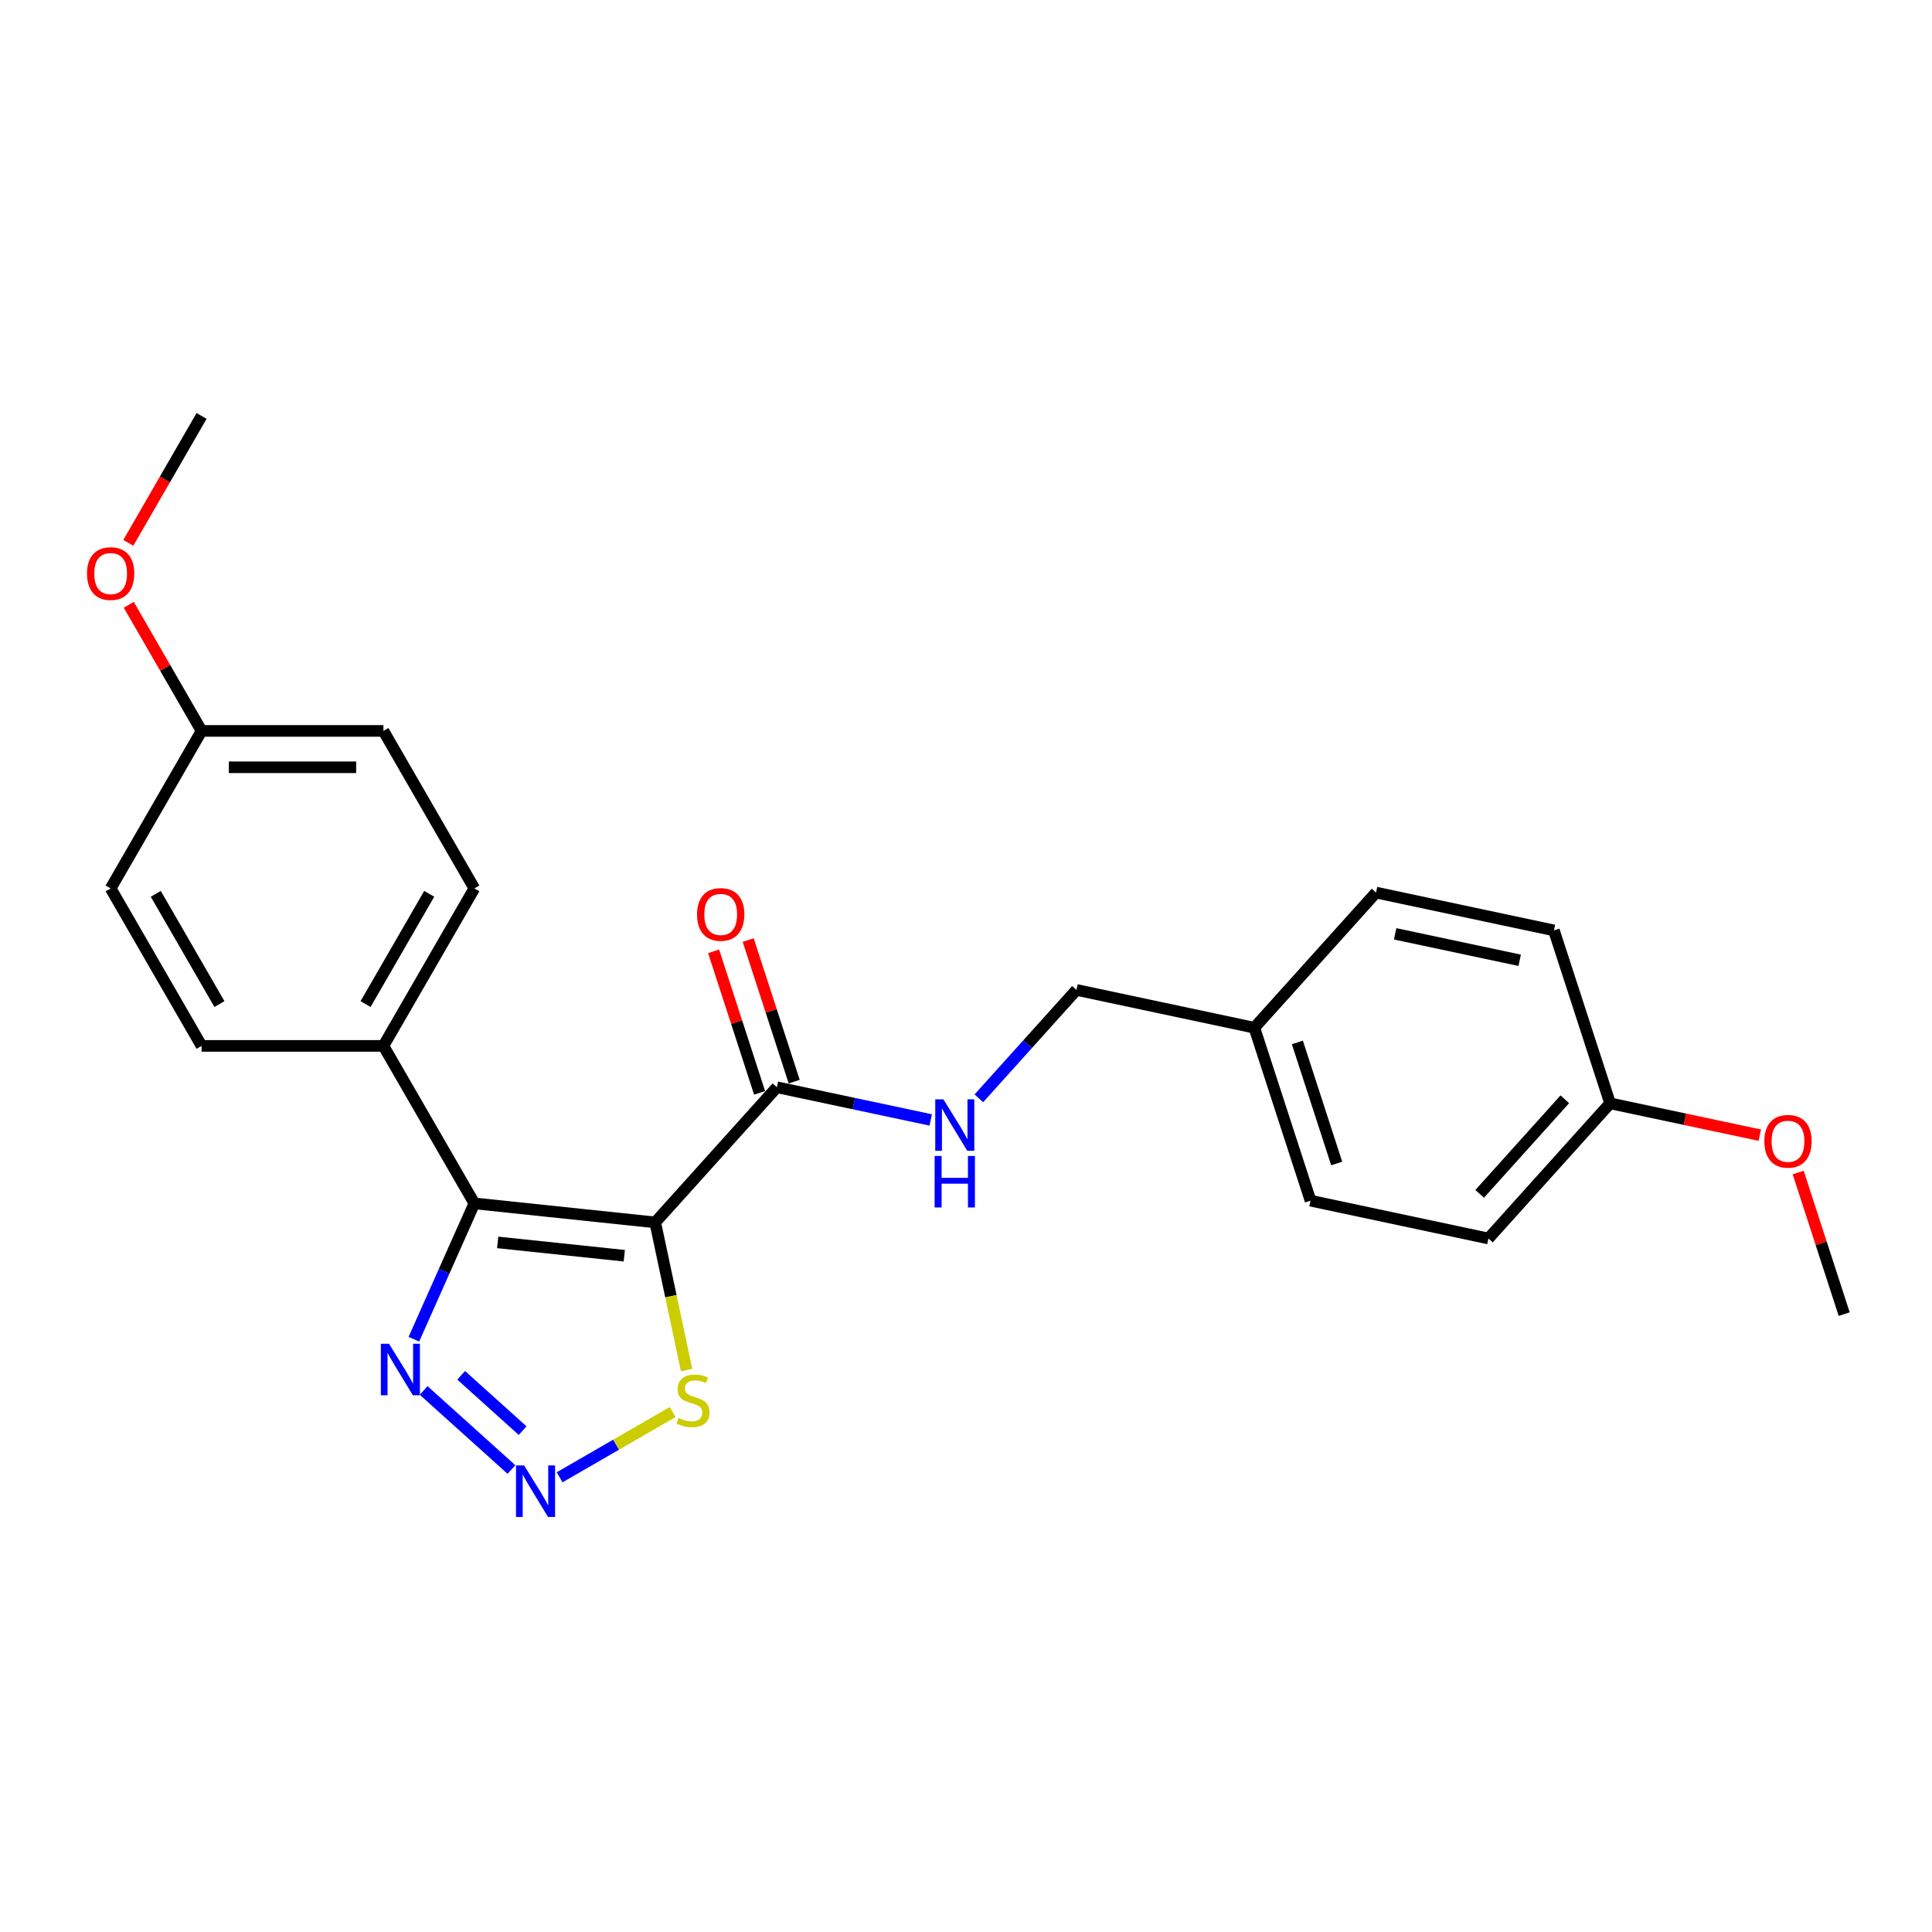 <?xml version='1.0' encoding='iso-8859-1'?>
<svg version='1.1' baseProfile='full'
              xmlns='http://www.w3.org/2000/svg'
                      xmlns:rdkit='http://www.rdkit.org/xml'
                      xmlns:xlink='http://www.w3.org/1999/xlink'
                  xml:space='preserve'
width='1000px' height='1000px' viewBox='0 0 1000 1000'>
<!-- END OF HEADER -->
<rect style='opacity:1.0;fill:#FFFFFF;stroke:none' width='1000' height='1000' x='0' y='0'> </rect>
<path class='bond-0' d='M 339.138,632.709 L 245.526,622.87' style='fill:none;fill-rule:evenodd;stroke:#000000;stroke-width:6px;stroke-linecap:butt;stroke-linejoin:miter;stroke-opacity:1' />
<path class='bond-0' d='M 323.128,649.956 L 257.6,643.068' style='fill:none;fill-rule:evenodd;stroke:#000000;stroke-width:6px;stroke-linecap:butt;stroke-linejoin:miter;stroke-opacity:1' />
<path class='bond-3' d='M 339.138,632.709 L 402.121,562.759' style='fill:none;fill-rule:evenodd;stroke:#000000;stroke-width:6px;stroke-linecap:butt;stroke-linejoin:miter;stroke-opacity:1' />
<path class='bond-4' d='M 339.138,632.709 L 347.26,670.922' style='fill:none;fill-rule:evenodd;stroke:#000000;stroke-width:6px;stroke-linecap:butt;stroke-linejoin:miter;stroke-opacity:1' />
<path class='bond-4' d='M 347.26,670.922 L 355.383,709.136' style='fill:none;fill-rule:evenodd;stroke:#CCCC00;stroke-width:6px;stroke-linecap:butt;stroke-linejoin:miter;stroke-opacity:1' />
<path class='bond-2' d='M 245.526,622.87 L 229.874,658.024' style='fill:none;fill-rule:evenodd;stroke:#000000;stroke-width:6px;stroke-linecap:butt;stroke-linejoin:miter;stroke-opacity:1' />
<path class='bond-2' d='M 229.874,658.024 L 214.223,693.178' style='fill:none;fill-rule:evenodd;stroke:#0000FF;stroke-width:6px;stroke-linecap:butt;stroke-linejoin:miter;stroke-opacity:1' />
<path class='bond-5' d='M 245.526,622.87 L 198.462,541.353' style='fill:none;fill-rule:evenodd;stroke:#000000;stroke-width:6px;stroke-linecap:butt;stroke-linejoin:miter;stroke-opacity:1' />
<path class='bond-1' d='M 289.654,764.648 L 318.911,747.757' style='fill:none;fill-rule:evenodd;stroke:#0000FF;stroke-width:6px;stroke-linecap:butt;stroke-linejoin:miter;stroke-opacity:1' />
<path class='bond-1' d='M 318.911,747.757 L 348.168,730.865' style='fill:none;fill-rule:evenodd;stroke:#CCCC00;stroke-width:6px;stroke-linecap:butt;stroke-linejoin:miter;stroke-opacity:1' />
<path class='bond-24' d='M 264.729,760.622 L 219.284,719.704' style='fill:none;fill-rule:evenodd;stroke:#0000FF;stroke-width:6px;stroke-linecap:butt;stroke-linejoin:miter;stroke-opacity:1' />
<path class='bond-24' d='M 270.509,740.494 L 238.697,711.851' style='fill:none;fill-rule:evenodd;stroke:#0000FF;stroke-width:6px;stroke-linecap:butt;stroke-linejoin:miter;stroke-opacity:1' />
<path class='bond-6' d='M 402.121,562.759 L 441.926,571.219' style='fill:none;fill-rule:evenodd;stroke:#000000;stroke-width:6px;stroke-linecap:butt;stroke-linejoin:miter;stroke-opacity:1' />
<path class='bond-6' d='M 441.926,571.219 L 481.73,579.68' style='fill:none;fill-rule:evenodd;stroke:#0000FF;stroke-width:6px;stroke-linecap:butt;stroke-linejoin:miter;stroke-opacity:1' />
<path class='bond-7' d='M 411.074,559.85 L 399.169,523.213' style='fill:none;fill-rule:evenodd;stroke:#000000;stroke-width:6px;stroke-linecap:butt;stroke-linejoin:miter;stroke-opacity:1' />
<path class='bond-7' d='M 399.169,523.213 L 387.265,486.576' style='fill:none;fill-rule:evenodd;stroke:#FF0000;stroke-width:6px;stroke-linecap:butt;stroke-linejoin:miter;stroke-opacity:1' />
<path class='bond-7' d='M 393.169,565.667 L 381.265,529.03' style='fill:none;fill-rule:evenodd;stroke:#000000;stroke-width:6px;stroke-linecap:butt;stroke-linejoin:miter;stroke-opacity:1' />
<path class='bond-7' d='M 381.265,529.03 L 369.361,492.393' style='fill:none;fill-rule:evenodd;stroke:#FF0000;stroke-width:6px;stroke-linecap:butt;stroke-linejoin:miter;stroke-opacity:1' />
<path class='bond-8' d='M 198.462,541.353 L 245.526,459.836' style='fill:none;fill-rule:evenodd;stroke:#000000;stroke-width:6px;stroke-linecap:butt;stroke-linejoin:miter;stroke-opacity:1' />
<path class='bond-8' d='M 189.218,519.713 L 222.163,462.651' style='fill:none;fill-rule:evenodd;stroke:#000000;stroke-width:6px;stroke-linecap:butt;stroke-linejoin:miter;stroke-opacity:1' />
<path class='bond-9' d='M 198.462,541.353 L 104.335,541.353' style='fill:none;fill-rule:evenodd;stroke:#000000;stroke-width:6px;stroke-linecap:butt;stroke-linejoin:miter;stroke-opacity:1' />
<path class='bond-10' d='M 506.655,568.488 L 531.915,540.433' style='fill:none;fill-rule:evenodd;stroke:#0000FF;stroke-width:6px;stroke-linecap:butt;stroke-linejoin:miter;stroke-opacity:1' />
<path class='bond-10' d='M 531.915,540.433 L 557.176,512.379' style='fill:none;fill-rule:evenodd;stroke:#000000;stroke-width:6px;stroke-linecap:butt;stroke-linejoin:miter;stroke-opacity:1' />
<path class='bond-14' d='M 245.526,459.836 L 198.462,378.32' style='fill:none;fill-rule:evenodd;stroke:#000000;stroke-width:6px;stroke-linecap:butt;stroke-linejoin:miter;stroke-opacity:1' />
<path class='bond-15' d='M 104.335,541.353 L 57.271,459.836' style='fill:none;fill-rule:evenodd;stroke:#000000;stroke-width:6px;stroke-linecap:butt;stroke-linejoin:miter;stroke-opacity:1' />
<path class='bond-15' d='M 113.578,519.713 L 80.634,462.651' style='fill:none;fill-rule:evenodd;stroke:#000000;stroke-width:6px;stroke-linecap:butt;stroke-linejoin:miter;stroke-opacity:1' />
<path class='bond-11' d='M 557.176,512.379 L 649.246,531.949' style='fill:none;fill-rule:evenodd;stroke:#000000;stroke-width:6px;stroke-linecap:butt;stroke-linejoin:miter;stroke-opacity:1' />
<path class='bond-16' d='M 649.246,531.949 L 712.23,461.998' style='fill:none;fill-rule:evenodd;stroke:#000000;stroke-width:6px;stroke-linecap:butt;stroke-linejoin:miter;stroke-opacity:1' />
<path class='bond-17' d='M 649.246,531.949 L 678.333,621.469' style='fill:none;fill-rule:evenodd;stroke:#000000;stroke-width:6px;stroke-linecap:butt;stroke-linejoin:miter;stroke-opacity:1' />
<path class='bond-17' d='M 671.514,539.559 L 691.875,602.224' style='fill:none;fill-rule:evenodd;stroke:#000000;stroke-width:6px;stroke-linecap:butt;stroke-linejoin:miter;stroke-opacity:1' />
<path class='bond-12' d='M 104.335,378.32 L 57.271,459.836' style='fill:none;fill-rule:evenodd;stroke:#000000;stroke-width:6px;stroke-linecap:butt;stroke-linejoin:miter;stroke-opacity:1' />
<path class='bond-20' d='M 104.335,378.32 L 85.493,345.684' style='fill:none;fill-rule:evenodd;stroke:#000000;stroke-width:6px;stroke-linecap:butt;stroke-linejoin:miter;stroke-opacity:1' />
<path class='bond-20' d='M 85.493,345.684 L 66.651,313.049' style='fill:none;fill-rule:evenodd;stroke:#FF0000;stroke-width:6px;stroke-linecap:butt;stroke-linejoin:miter;stroke-opacity:1' />
<path class='bond-25' d='M 104.335,378.32 L 198.462,378.32' style='fill:none;fill-rule:evenodd;stroke:#000000;stroke-width:6px;stroke-linecap:butt;stroke-linejoin:miter;stroke-opacity:1' />
<path class='bond-25' d='M 118.454,397.145 L 184.343,397.145' style='fill:none;fill-rule:evenodd;stroke:#000000;stroke-width:6px;stroke-linecap:butt;stroke-linejoin:miter;stroke-opacity:1' />
<path class='bond-13' d='M 833.388,571.089 L 770.404,641.04' style='fill:none;fill-rule:evenodd;stroke:#000000;stroke-width:6px;stroke-linecap:butt;stroke-linejoin:miter;stroke-opacity:1' />
<path class='bond-13' d='M 809.95,568.985 L 765.862,617.95' style='fill:none;fill-rule:evenodd;stroke:#000000;stroke-width:6px;stroke-linecap:butt;stroke-linejoin:miter;stroke-opacity:1' />
<path class='bond-21' d='M 833.388,571.089 L 872.128,579.324' style='fill:none;fill-rule:evenodd;stroke:#000000;stroke-width:6px;stroke-linecap:butt;stroke-linejoin:miter;stroke-opacity:1' />
<path class='bond-21' d='M 872.128,579.324 L 910.869,587.558' style='fill:none;fill-rule:evenodd;stroke:#FF0000;stroke-width:6px;stroke-linecap:butt;stroke-linejoin:miter;stroke-opacity:1' />
<path class='bond-26' d='M 833.388,571.089 L 804.301,481.569' style='fill:none;fill-rule:evenodd;stroke:#000000;stroke-width:6px;stroke-linecap:butt;stroke-linejoin:miter;stroke-opacity:1' />
<path class='bond-19' d='M 712.23,461.998 L 804.301,481.569' style='fill:none;fill-rule:evenodd;stroke:#000000;stroke-width:6px;stroke-linecap:butt;stroke-linejoin:miter;stroke-opacity:1' />
<path class='bond-19' d='M 722.127,483.348 L 786.576,497.047' style='fill:none;fill-rule:evenodd;stroke:#000000;stroke-width:6px;stroke-linecap:butt;stroke-linejoin:miter;stroke-opacity:1' />
<path class='bond-18' d='M 678.333,621.469 L 770.404,641.04' style='fill:none;fill-rule:evenodd;stroke:#000000;stroke-width:6px;stroke-linecap:butt;stroke-linejoin:miter;stroke-opacity:1' />
<path class='bond-22' d='M 66.412,280.97 L 85.373,248.128' style='fill:none;fill-rule:evenodd;stroke:#FF0000;stroke-width:6px;stroke-linecap:butt;stroke-linejoin:miter;stroke-opacity:1' />
<path class='bond-22' d='M 85.373,248.128 L 104.335,215.286' style='fill:none;fill-rule:evenodd;stroke:#000000;stroke-width:6px;stroke-linecap:butt;stroke-linejoin:miter;stroke-opacity:1' />
<path class='bond-23' d='M 930.737,606.906 L 942.641,643.543' style='fill:none;fill-rule:evenodd;stroke:#FF0000;stroke-width:6px;stroke-linecap:butt;stroke-linejoin:miter;stroke-opacity:1' />
<path class='bond-23' d='M 942.641,643.543 L 954.545,680.18' style='fill:none;fill-rule:evenodd;stroke:#000000;stroke-width:6px;stroke-linecap:butt;stroke-linejoin:miter;stroke-opacity:1' />
<path  class='atom-2' d='M 271.299 758.515
L 280.034 772.634
Q 280.9 774.027, 282.293 776.55
Q 283.686 779.073, 283.761 779.223
L 283.761 758.515
L 287.3 758.515
L 287.3 785.172
L 283.648 785.172
L 274.273 769.735
Q 273.181 767.928, 272.014 765.857
Q 270.885 763.786, 270.546 763.146
L 270.546 785.172
L 267.082 785.172
L 267.082 758.515
L 271.299 758.515
' fill='#0000FF'/>
<path  class='atom-3' d='M 201.348 695.532
L 210.083 709.651
Q 210.949 711.044, 212.342 713.566
Q 213.736 716.089, 213.811 716.24
L 213.811 695.532
L 217.35 695.532
L 217.35 722.188
L 213.698 722.188
L 204.323 706.752
Q 203.231 704.944, 202.064 702.873
Q 200.934 700.803, 200.595 700.163
L 200.595 722.188
L 197.131 722.188
L 197.131 695.532
L 201.348 695.532
' fill='#0000FF'/>
<path  class='atom-5' d='M 351.178 733.929
Q 351.479 734.042, 352.722 734.569
Q 353.964 735.096, 355.319 735.435
Q 356.713 735.736, 358.068 735.736
Q 360.591 735.736, 362.059 734.531
Q 363.527 733.289, 363.527 731.143
Q 363.527 729.674, 362.774 728.771
Q 362.059 727.867, 360.929 727.378
Q 359.8 726.888, 357.917 726.324
Q 355.545 725.608, 354.115 724.93
Q 352.722 724.253, 351.705 722.822
Q 350.726 721.391, 350.726 718.982
Q 350.726 715.631, 352.985 713.56
Q 355.282 711.489, 359.8 711.489
Q 362.887 711.489, 366.389 712.957
L 365.523 715.857
Q 362.323 714.539, 359.913 714.539
Q 357.315 714.539, 355.884 715.631
Q 354.453 716.685, 354.491 718.53
Q 354.491 719.96, 355.207 720.826
Q 355.96 721.692, 357.014 722.182
Q 358.106 722.671, 359.913 723.236
Q 362.323 723.989, 363.753 724.742
Q 365.184 725.495, 366.201 727.039
Q 367.255 728.545, 367.255 731.143
Q 367.255 734.833, 364.77 736.828
Q 362.323 738.786, 358.219 738.786
Q 355.847 738.786, 354.039 738.259
Q 352.27 737.769, 350.161 736.903
L 351.178 733.929
' fill='#CCCC00'/>
<path  class='atom-7' d='M 488.3 569.001
L 497.035 583.12
Q 497.901 584.513, 499.294 587.035
Q 500.687 589.558, 500.762 589.709
L 500.762 569.001
L 504.301 569.001
L 504.301 595.657
L 500.649 595.657
L 491.274 580.221
Q 490.182 578.413, 489.015 576.342
Q 487.886 574.272, 487.547 573.632
L 487.547 595.657
L 484.083 595.657
L 484.083 569.001
L 488.3 569.001
' fill='#0000FF'/>
<path  class='atom-7' d='M 483.763 598.323
L 487.377 598.323
L 487.377 609.656
L 501.007 609.656
L 501.007 598.323
L 504.621 598.323
L 504.621 624.98
L 501.007 624.98
L 501.007 612.668
L 487.377 612.668
L 487.377 624.98
L 483.763 624.98
L 483.763 598.323
' fill='#0000FF'/>
<path  class='atom-8' d='M 360.798 473.313
Q 360.798 466.913, 363.961 463.336
Q 367.123 459.759, 373.034 459.759
Q 378.946 459.759, 382.108 463.336
Q 385.271 466.913, 385.271 473.313
Q 385.271 479.789, 382.071 483.479
Q 378.87 487.131, 373.034 487.131
Q 367.161 487.131, 363.961 483.479
Q 360.798 479.827, 360.798 473.313
M 373.034 484.119
Q 377.101 484.119, 379.285 481.408
Q 381.506 478.66, 381.506 473.313
Q 381.506 468.08, 379.285 465.444
Q 377.101 462.771, 373.034 462.771
Q 368.968 462.771, 366.747 465.407
Q 364.563 468.042, 364.563 473.313
Q 364.563 478.698, 366.747 481.408
Q 368.968 484.119, 373.034 484.119
' fill='#FF0000'/>
<path  class='atom-21' d='M 45.034 296.878
Q 45.034 290.477, 48.197 286.9
Q 51.359 283.324, 57.271 283.324
Q 63.182 283.324, 66.345 286.9
Q 69.507 290.477, 69.507 296.878
Q 69.507 303.354, 66.307 307.044
Q 63.107 310.696, 57.271 310.696
Q 51.397 310.696, 48.197 307.044
Q 45.034 303.392, 45.034 296.878
M 57.271 307.684
Q 61.337 307.684, 63.521 304.973
Q 65.742 302.224, 65.742 296.878
Q 65.742 291.644, 63.521 289.009
Q 61.337 286.336, 57.271 286.336
Q 53.204 286.336, 50.983 288.971
Q 48.799 291.607, 48.799 296.878
Q 48.799 302.262, 50.983 304.973
Q 53.204 307.684, 57.271 307.684
' fill='#FF0000'/>
<path  class='atom-22' d='M 913.222 590.735
Q 913.222 584.334, 916.385 580.757
Q 919.547 577.18, 925.458 577.18
Q 931.37 577.18, 934.532 580.757
Q 937.695 584.334, 937.695 590.735
Q 937.695 597.211, 934.495 600.901
Q 931.294 604.553, 925.458 604.553
Q 919.585 604.553, 916.385 600.901
Q 913.222 597.248, 913.222 590.735
M 925.458 601.541
Q 929.525 601.541, 931.709 598.83
Q 933.93 596.081, 933.93 590.735
Q 933.93 585.501, 931.709 582.866
Q 929.525 580.192, 925.458 580.192
Q 921.392 580.192, 919.171 582.828
Q 916.987 585.464, 916.987 590.735
Q 916.987 596.119, 919.171 598.83
Q 921.392 601.541, 925.458 601.541
' fill='#FF0000'/>
</svg>
